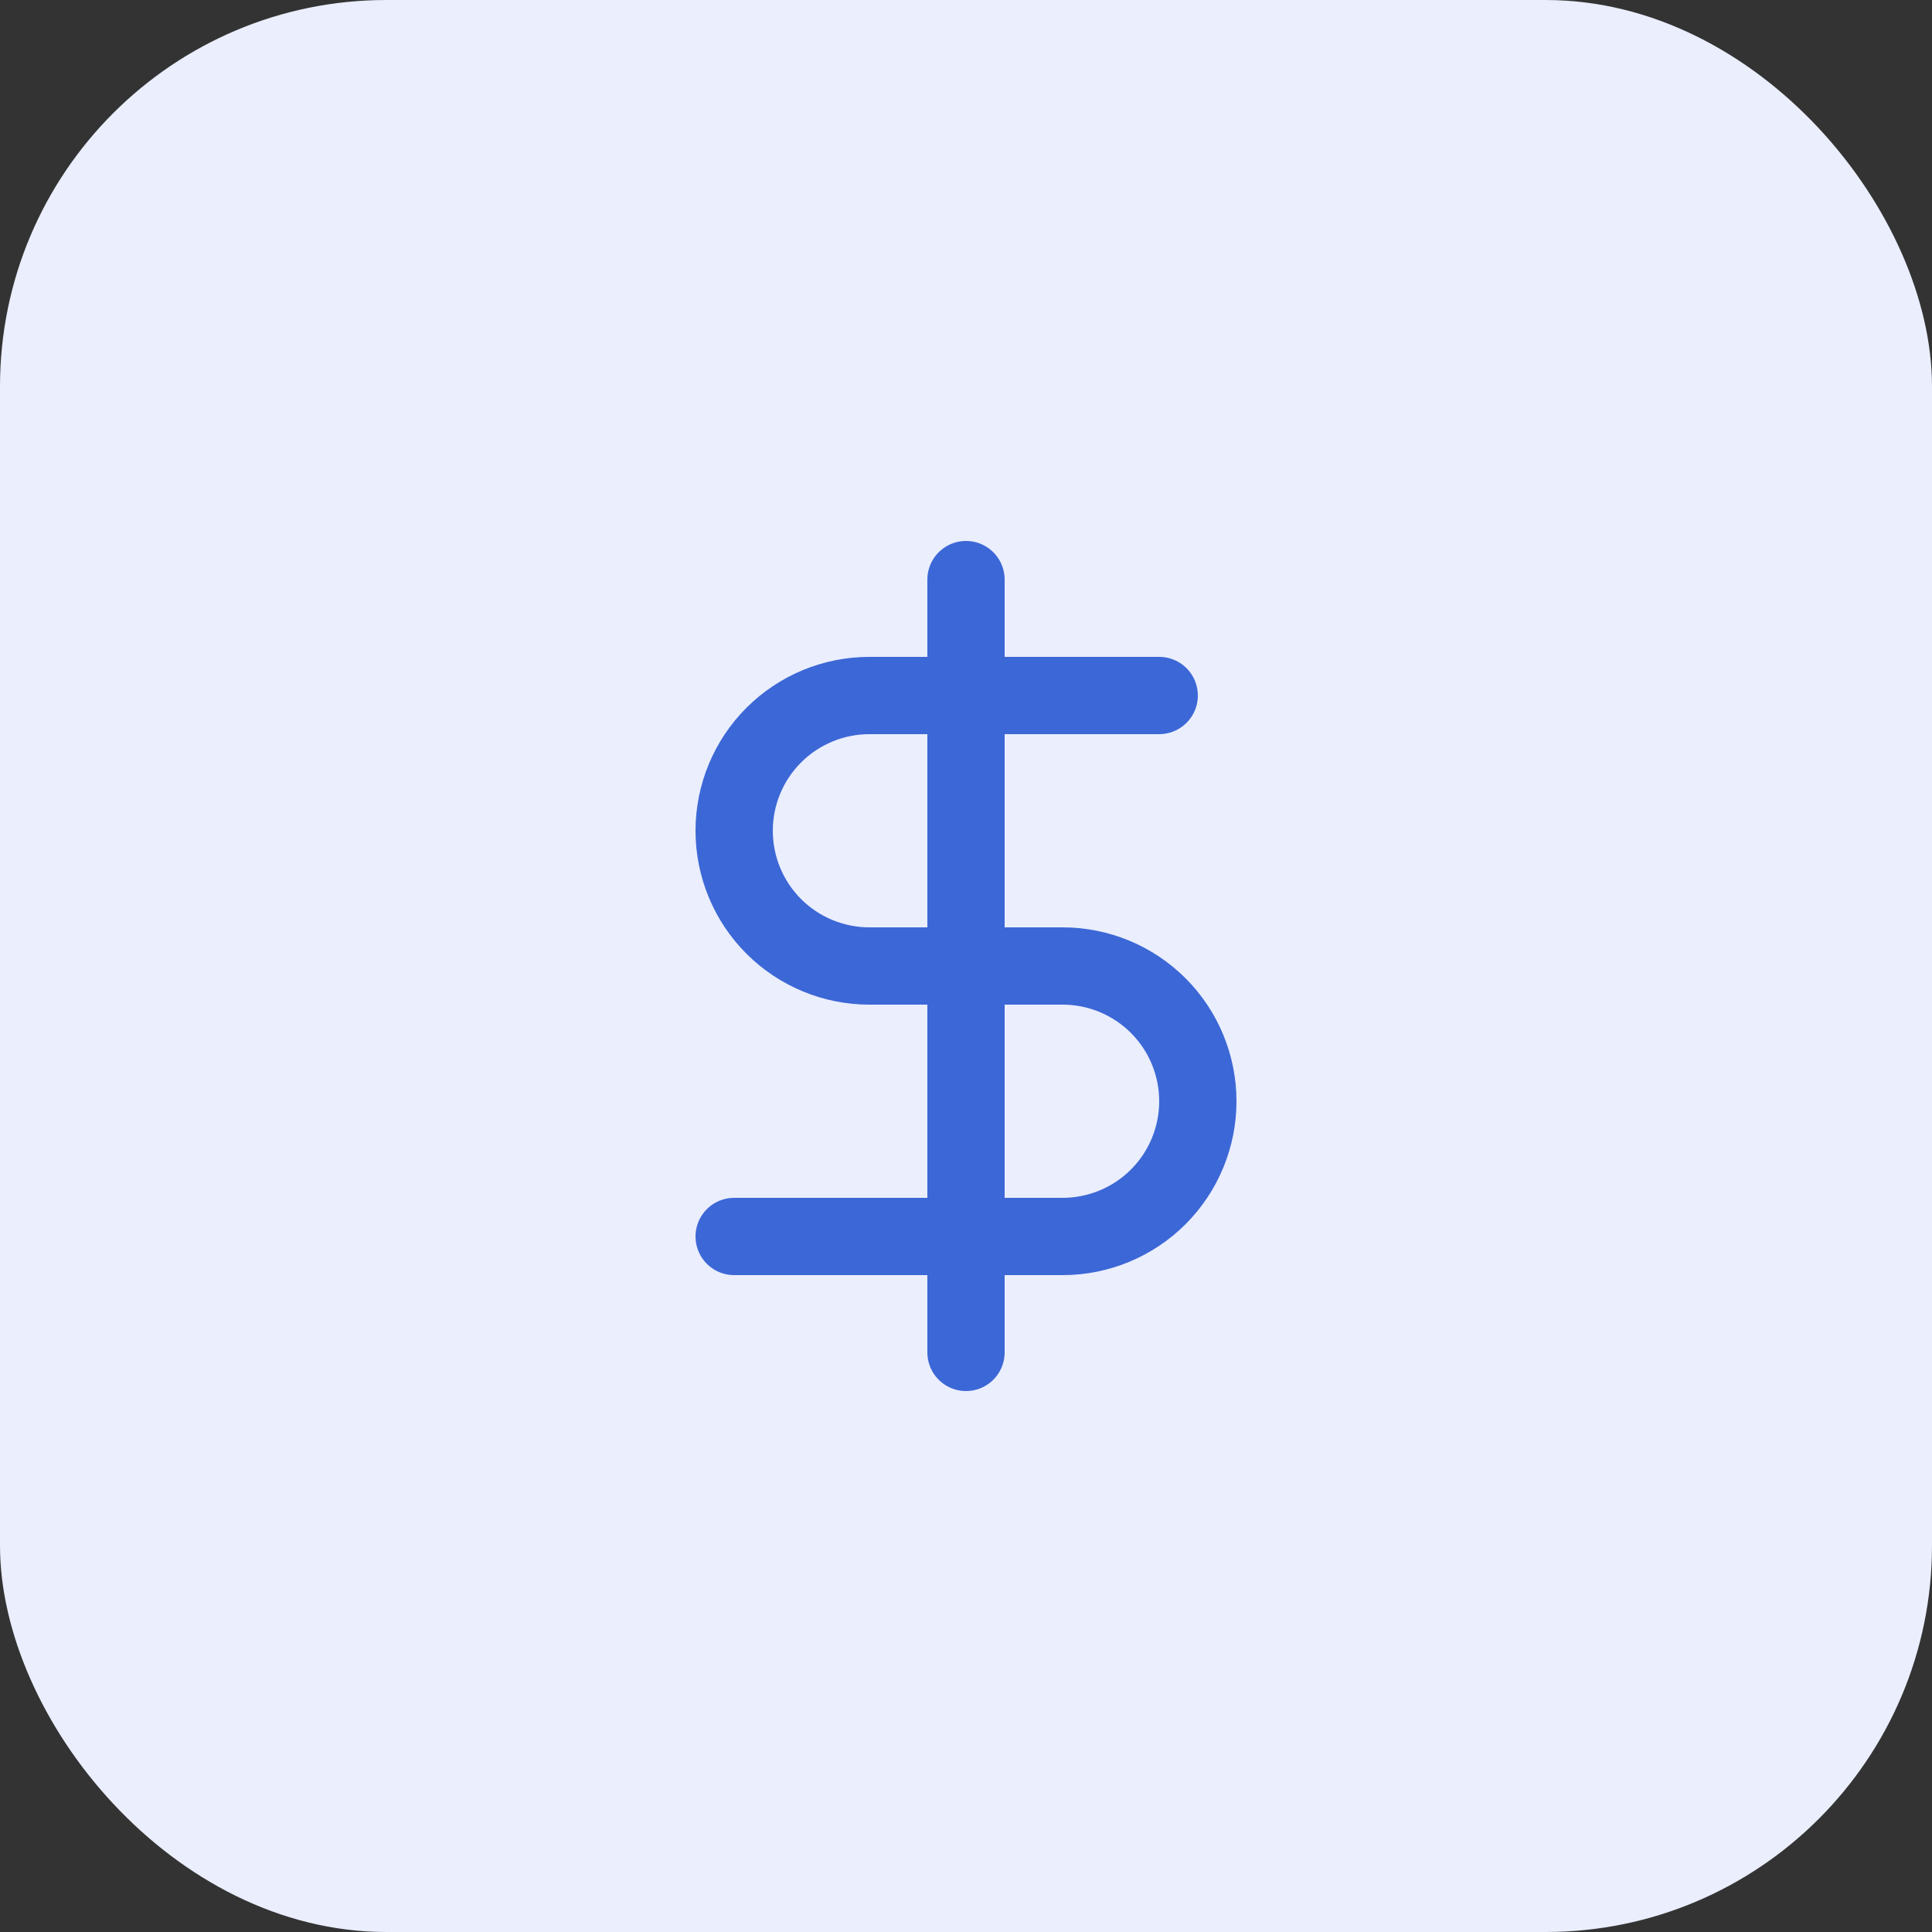 <?xml version="1.0" encoding="UTF-8"?> <svg xmlns="http://www.w3.org/2000/svg" width="50" height="50" viewBox="0 0 50 50" fill="none"><rect x="0" y="0" width="50" height="50" fill="#333333" stroke="none"/><rect width="50" height="50" rx="10" fill="#EAEEFD"></rect><path d="M25 15V35" stroke="#3C67D6" stroke-width="2" stroke-linecap="round" stroke-linejoin="round"></path><path d="M30 18H22.5C21.572 18 20.681 18.369 20.025 19.025C19.369 19.681 19 20.572 19 21.5C19 22.428 19.369 23.319 20.025 23.975C20.681 24.631 21.572 25 22.5 25H27.5C28.428 25 29.319 25.369 29.975 26.025C30.631 26.681 31 27.572 31 28.5C31 29.428 30.631 30.319 29.975 30.975C29.319 31.631 28.428 32 27.5 32H19" stroke="#3C67D6" stroke-width="2" stroke-linecap="round" stroke-linejoin="round"></path></svg> 